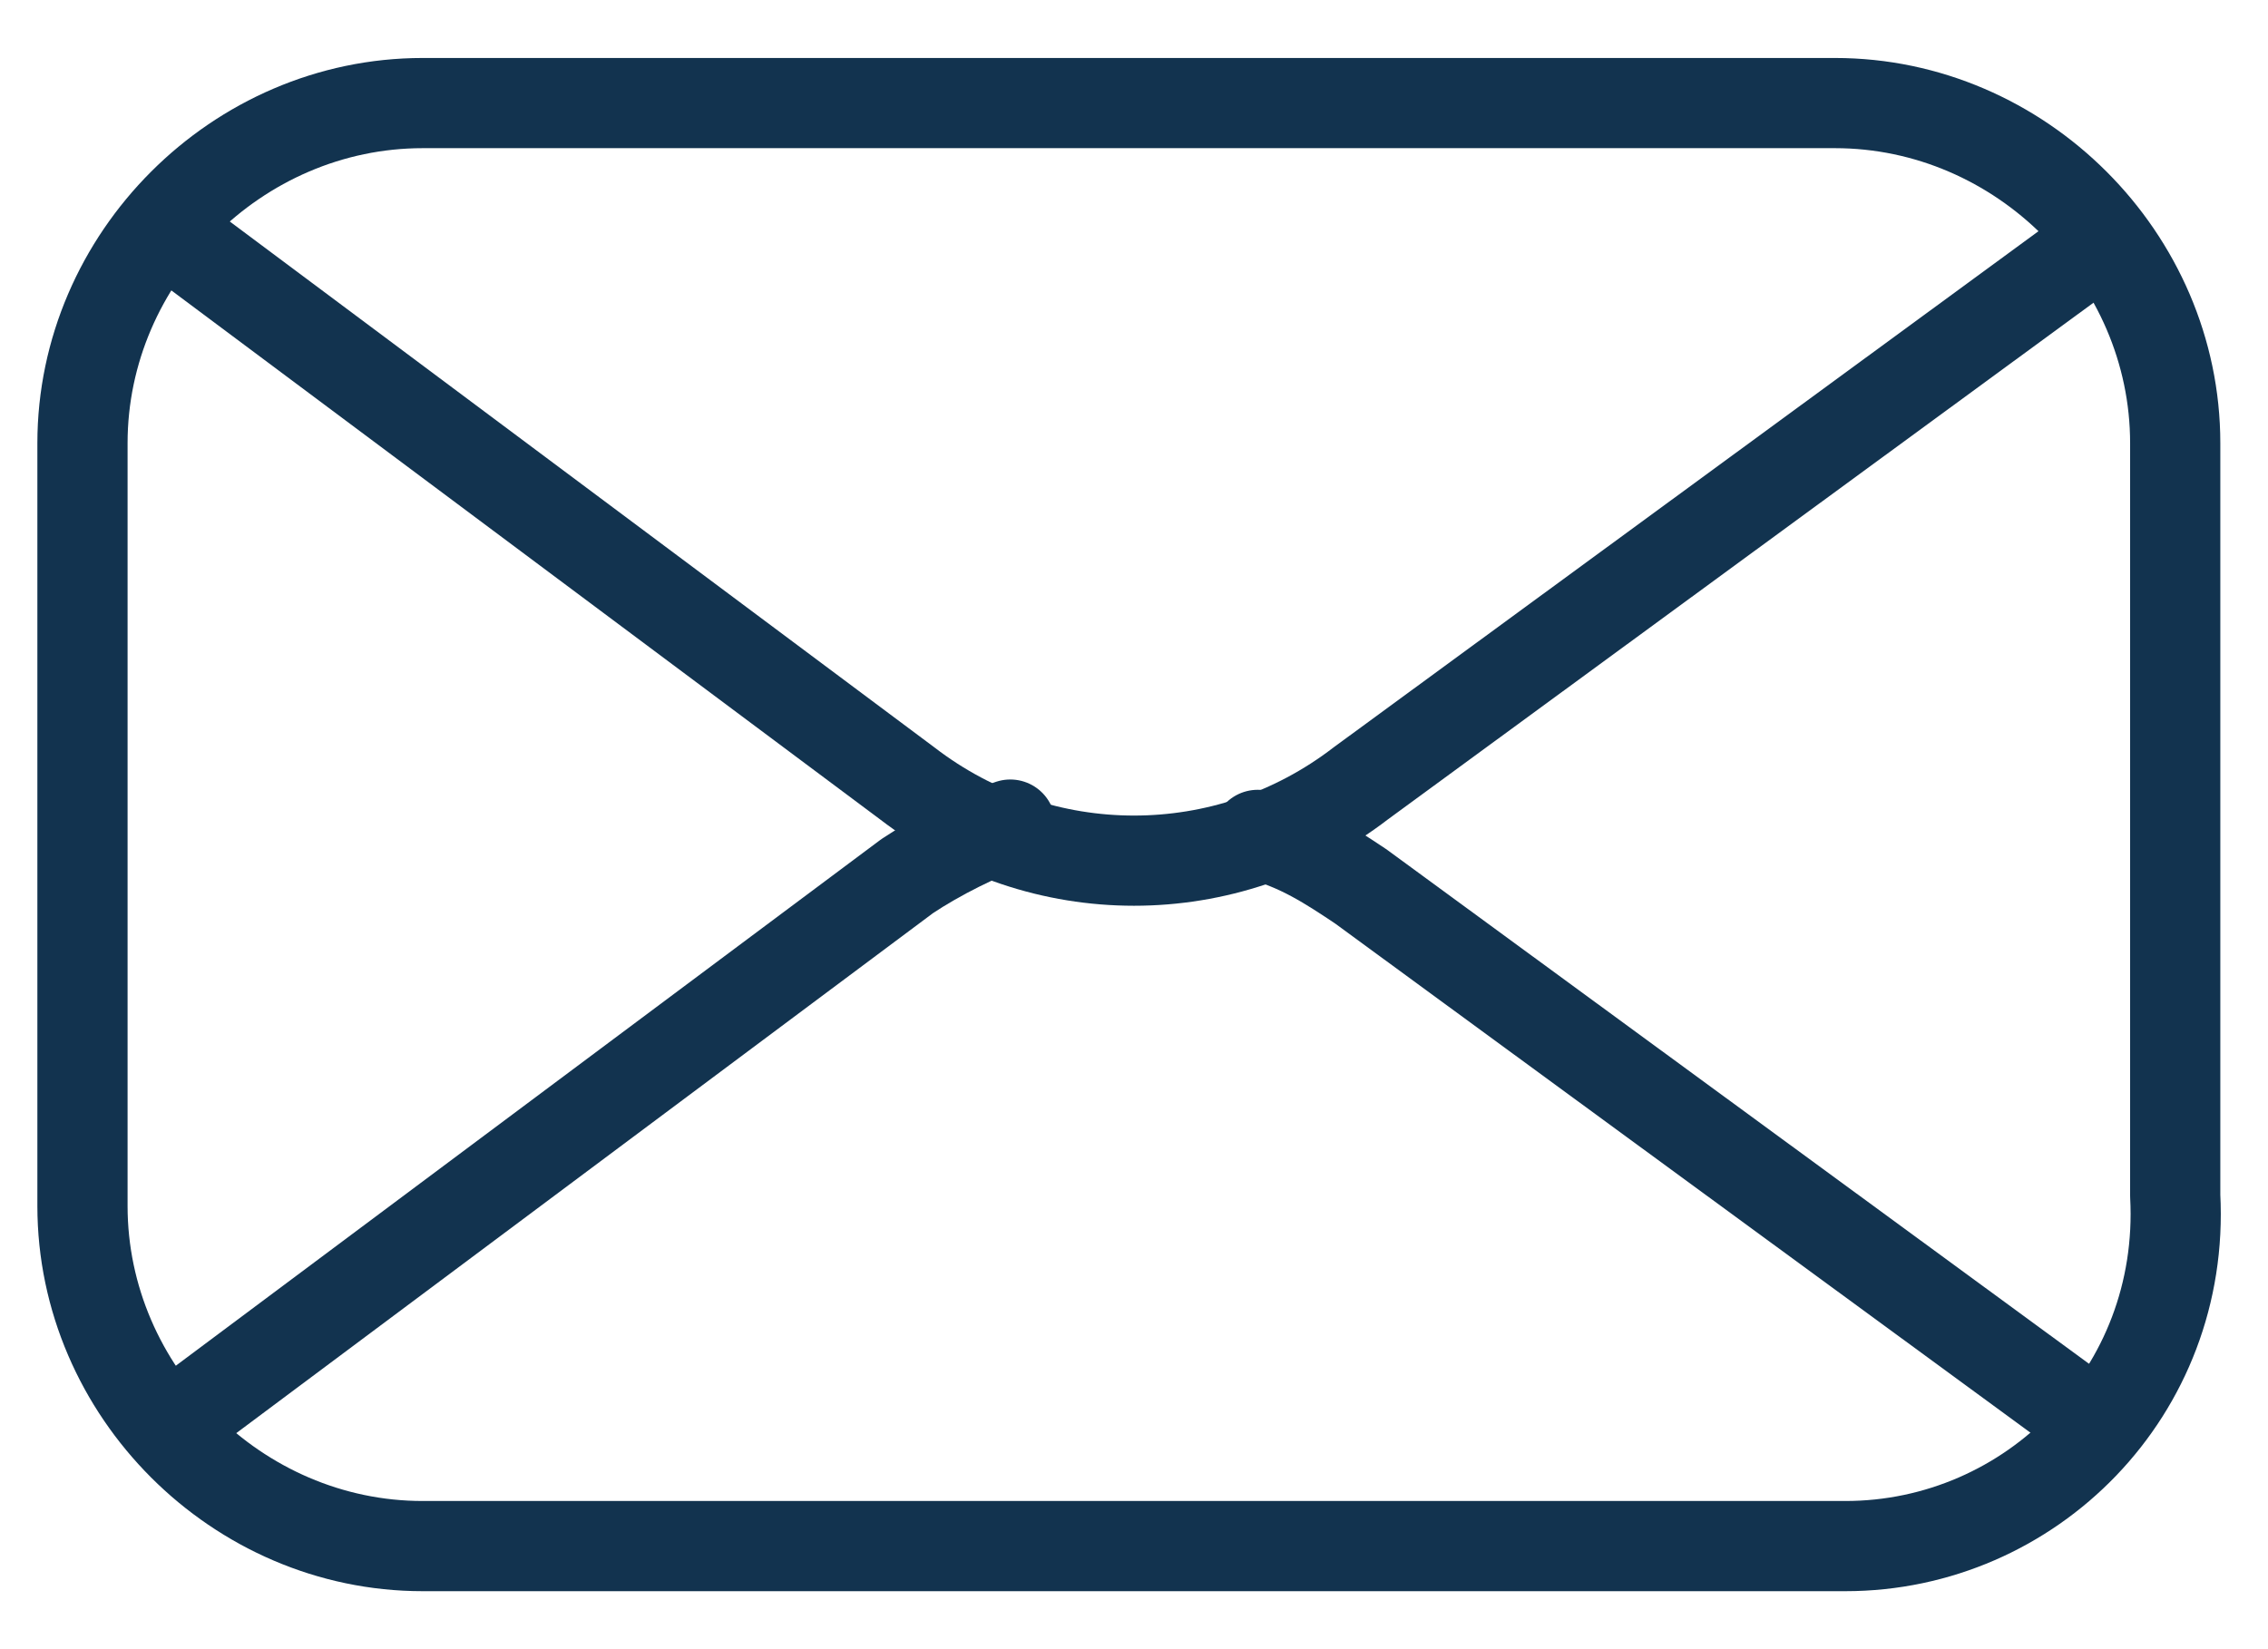 <?xml version="1.0" encoding="utf-8"?>
<!-- Generator: Adobe Illustrator 27.8.1, SVG Export Plug-In . SVG Version: 6.00 Build 0)  -->
<svg version="1.1" id="Layer_1" xmlns="http://www.w3.org/2000/svg" xmlns:xlink="http://www.w3.org/1999/xlink" x="0px" y="0px"
	 viewBox="0 0 22 16" style="enable-background:new 0 0 22 16;" xml:space="preserve">
<style type="text/css">
	.st0{fill:none;stroke:#12334F;stroke-width:0.875;stroke-linecap:round;stroke-linejoin:round;stroke-miterlimit:10;}
</style>
<g>
	<g>
		<path class="st0" d="M17.9,15H4.1c-1.8,0-3.3-1.5-3.3-3.3V4.3C0.8,2.5,2.3,1,4.1,1h13.7c1.8,0,3.3,1.5,3.3,3.3v7.3
			C21.2,13.5,19.7,15,17.9,15z"/>
	</g>
	<path class="st0" d="M1.7,2.3l7.1,5.3c1.3,1,3.1,1,4.4,0l7.1-5.2"/>
	<path class="st0" d="M12.2,8.1c0.4,0.1,0.7,0.3,1,0.5l7.1,5.2"/>
	<path class="st0" d="M1.7,13.8l7.1-5.3c0.3-0.2,0.7-0.4,1-0.5"/>
</g>
</svg>
